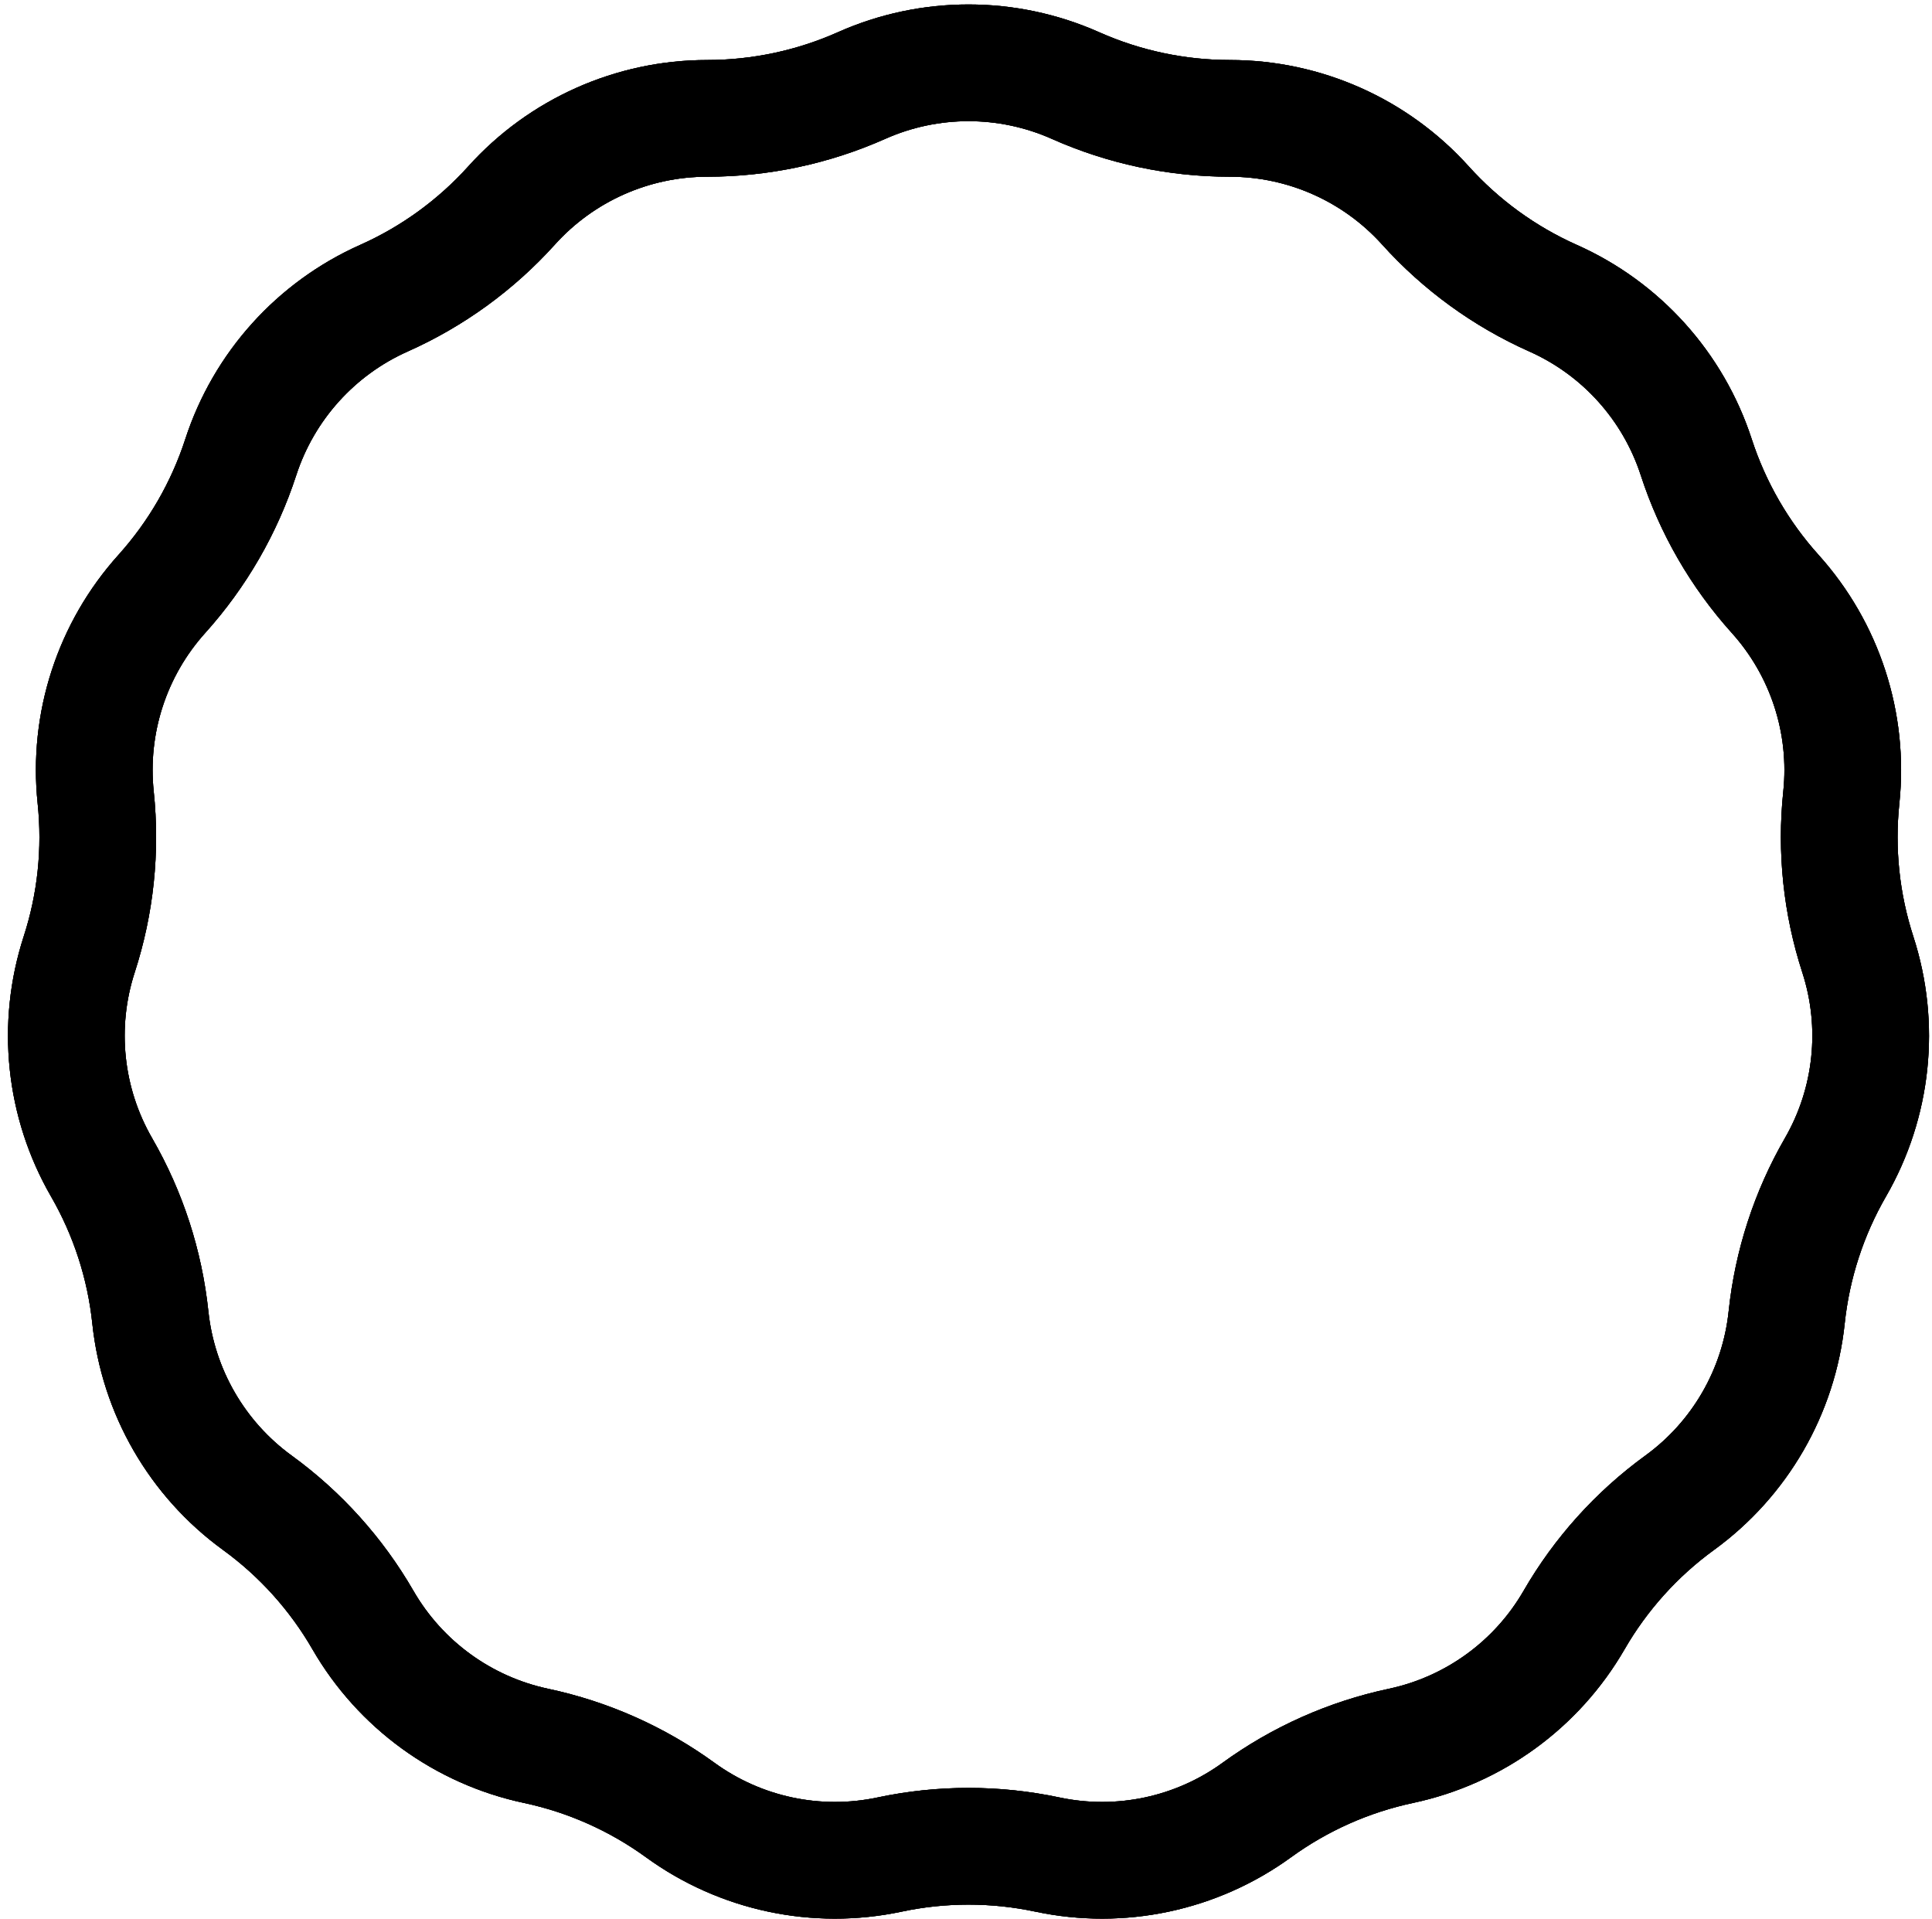 <?xml version="1.0" encoding="utf-8"?>
<svg xmlns="http://www.w3.org/2000/svg" fill="none" height="100%" overflow="visible" preserveAspectRatio="none" style="display: block;" viewBox="0 0 149 148" width="100%">
<g id="Star 3">
<path d="M66.44 6.598C71.694 4.26 77.693 4.26 82.946 6.598C86.694 8.265 90.75 9.127 94.852 9.128C100.601 9.129 106.081 11.57 109.93 15.842C112.675 18.889 116.03 21.326 119.776 22.995C125.029 25.335 129.042 29.793 130.82 35.261C132.089 39.162 134.162 42.753 136.906 45.802C140.753 50.076 142.606 55.781 142.006 61.499C141.578 65.578 142.012 69.702 143.278 73.603C145.054 79.072 144.428 85.038 141.554 90.019C139.504 93.571 138.222 97.515 137.792 101.594C137.19 107.312 134.191 112.507 129.54 115.888C126.222 118.299 123.447 121.382 121.396 124.934C118.519 129.912 113.666 133.438 108.042 134.635C104.03 135.488 100.243 137.175 96.924 139.585C92.271 142.964 86.404 144.211 80.779 143.017C76.767 142.165 72.62 142.165 68.607 143.017C62.983 144.211 57.115 142.964 52.463 139.585C49.144 137.175 45.356 135.488 41.344 134.635C35.72 133.438 30.867 129.912 27.991 124.933C25.94 121.381 23.165 118.299 19.847 115.888C15.196 112.507 12.197 107.312 11.595 101.594C11.165 97.515 9.883 93.571 7.833 90.019C4.959 85.038 4.333 79.072 6.108 73.603C7.375 69.702 7.808 65.578 7.38 61.499C6.78 55.781 8.634 50.076 12.48 45.802C15.224 42.753 17.298 39.162 18.566 35.262C20.344 29.794 24.358 25.335 29.61 22.995C33.357 21.326 36.712 18.889 39.457 15.842C43.305 11.57 48.785 9.129 54.535 9.128C58.637 9.127 62.693 8.265 66.44 6.598Z" stroke="black" stroke-width="9"/>
<path d="M66.44 6.598C71.694 4.26 77.693 4.26 82.946 6.598C86.694 8.265 90.75 9.127 94.852 9.128C100.601 9.129 106.081 11.57 109.93 15.842C112.675 18.889 116.03 21.326 119.776 22.995C125.029 25.335 129.042 29.793 130.82 35.261C132.089 39.162 134.162 42.753 136.906 45.802C140.753 50.076 142.606 55.781 142.006 61.499C141.578 65.578 142.012 69.702 143.278 73.603C145.054 79.072 144.428 85.038 141.554 90.019C139.504 93.571 138.222 97.515 137.792 101.594C137.19 107.312 134.191 112.507 129.54 115.888C126.222 118.299 123.447 121.382 121.396 124.934C118.519 129.912 113.666 133.438 108.042 134.635C104.03 135.488 100.243 137.175 96.924 139.585C92.271 142.964 86.404 144.211 80.779 143.017C76.767 142.165 72.62 142.165 68.607 143.017C62.983 144.211 57.115 142.964 52.463 139.585C49.144 137.175 45.356 135.488 41.344 134.635C35.72 133.438 30.867 129.912 27.991 124.933C25.94 121.381 23.165 118.299 19.847 115.888C15.196 112.507 12.197 107.312 11.595 101.594C11.165 97.515 9.883 93.571 7.833 90.019C4.959 85.038 4.333 79.072 6.108 73.603C7.375 69.702 7.808 65.578 7.38 61.499C6.78 55.781 8.634 50.076 12.48 45.802C15.224 42.753 17.298 39.162 18.566 35.262C20.344 29.794 24.358 25.335 29.61 22.995C33.357 21.326 36.712 18.889 39.457 15.842C43.305 11.57 48.785 9.129 54.535 9.128C58.637 9.127 62.693 8.265 66.44 6.598Z" stroke="black" stroke-width="9"/>
<path d="M66.44 6.598C71.694 4.26 77.693 4.26 82.946 6.598C86.694 8.265 90.75 9.127 94.852 9.128C100.601 9.129 106.081 11.57 109.93 15.842C112.675 18.889 116.03 21.326 119.776 22.995C125.029 25.335 129.042 29.793 130.82 35.261C132.089 39.162 134.162 42.753 136.906 45.802C140.753 50.076 142.606 55.781 142.006 61.499C141.578 65.578 142.012 69.702 143.278 73.603C145.054 79.072 144.428 85.038 141.554 90.019C139.504 93.571 138.222 97.515 137.792 101.594C137.19 107.312 134.191 112.507 129.54 115.888C126.222 118.299 123.447 121.382 121.396 124.934C118.519 129.912 113.666 133.438 108.042 134.635C104.03 135.488 100.243 137.175 96.924 139.585C92.271 142.964 86.404 144.211 80.779 143.017C76.767 142.165 72.62 142.165 68.607 143.017C62.983 144.211 57.115 142.964 52.463 139.585C49.144 137.175 45.356 135.488 41.344 134.635C35.72 133.438 30.867 129.912 27.991 124.933C25.94 121.381 23.165 118.299 19.847 115.888C15.196 112.507 12.197 107.312 11.595 101.594C11.165 97.515 9.883 93.571 7.833 90.019C4.959 85.038 4.333 79.072 6.108 73.603C7.375 69.702 7.808 65.578 7.38 61.499C6.78 55.781 8.634 50.076 12.48 45.802C15.224 42.753 17.298 39.162 18.566 35.262C20.344 29.794 24.358 25.335 29.61 22.995C33.357 21.326 36.712 18.889 39.457 15.842C43.305 11.57 48.785 9.129 54.535 9.128C58.637 9.127 62.693 8.265 66.44 6.598Z" stroke="black" stroke-width="9"/>
</g>
</svg>